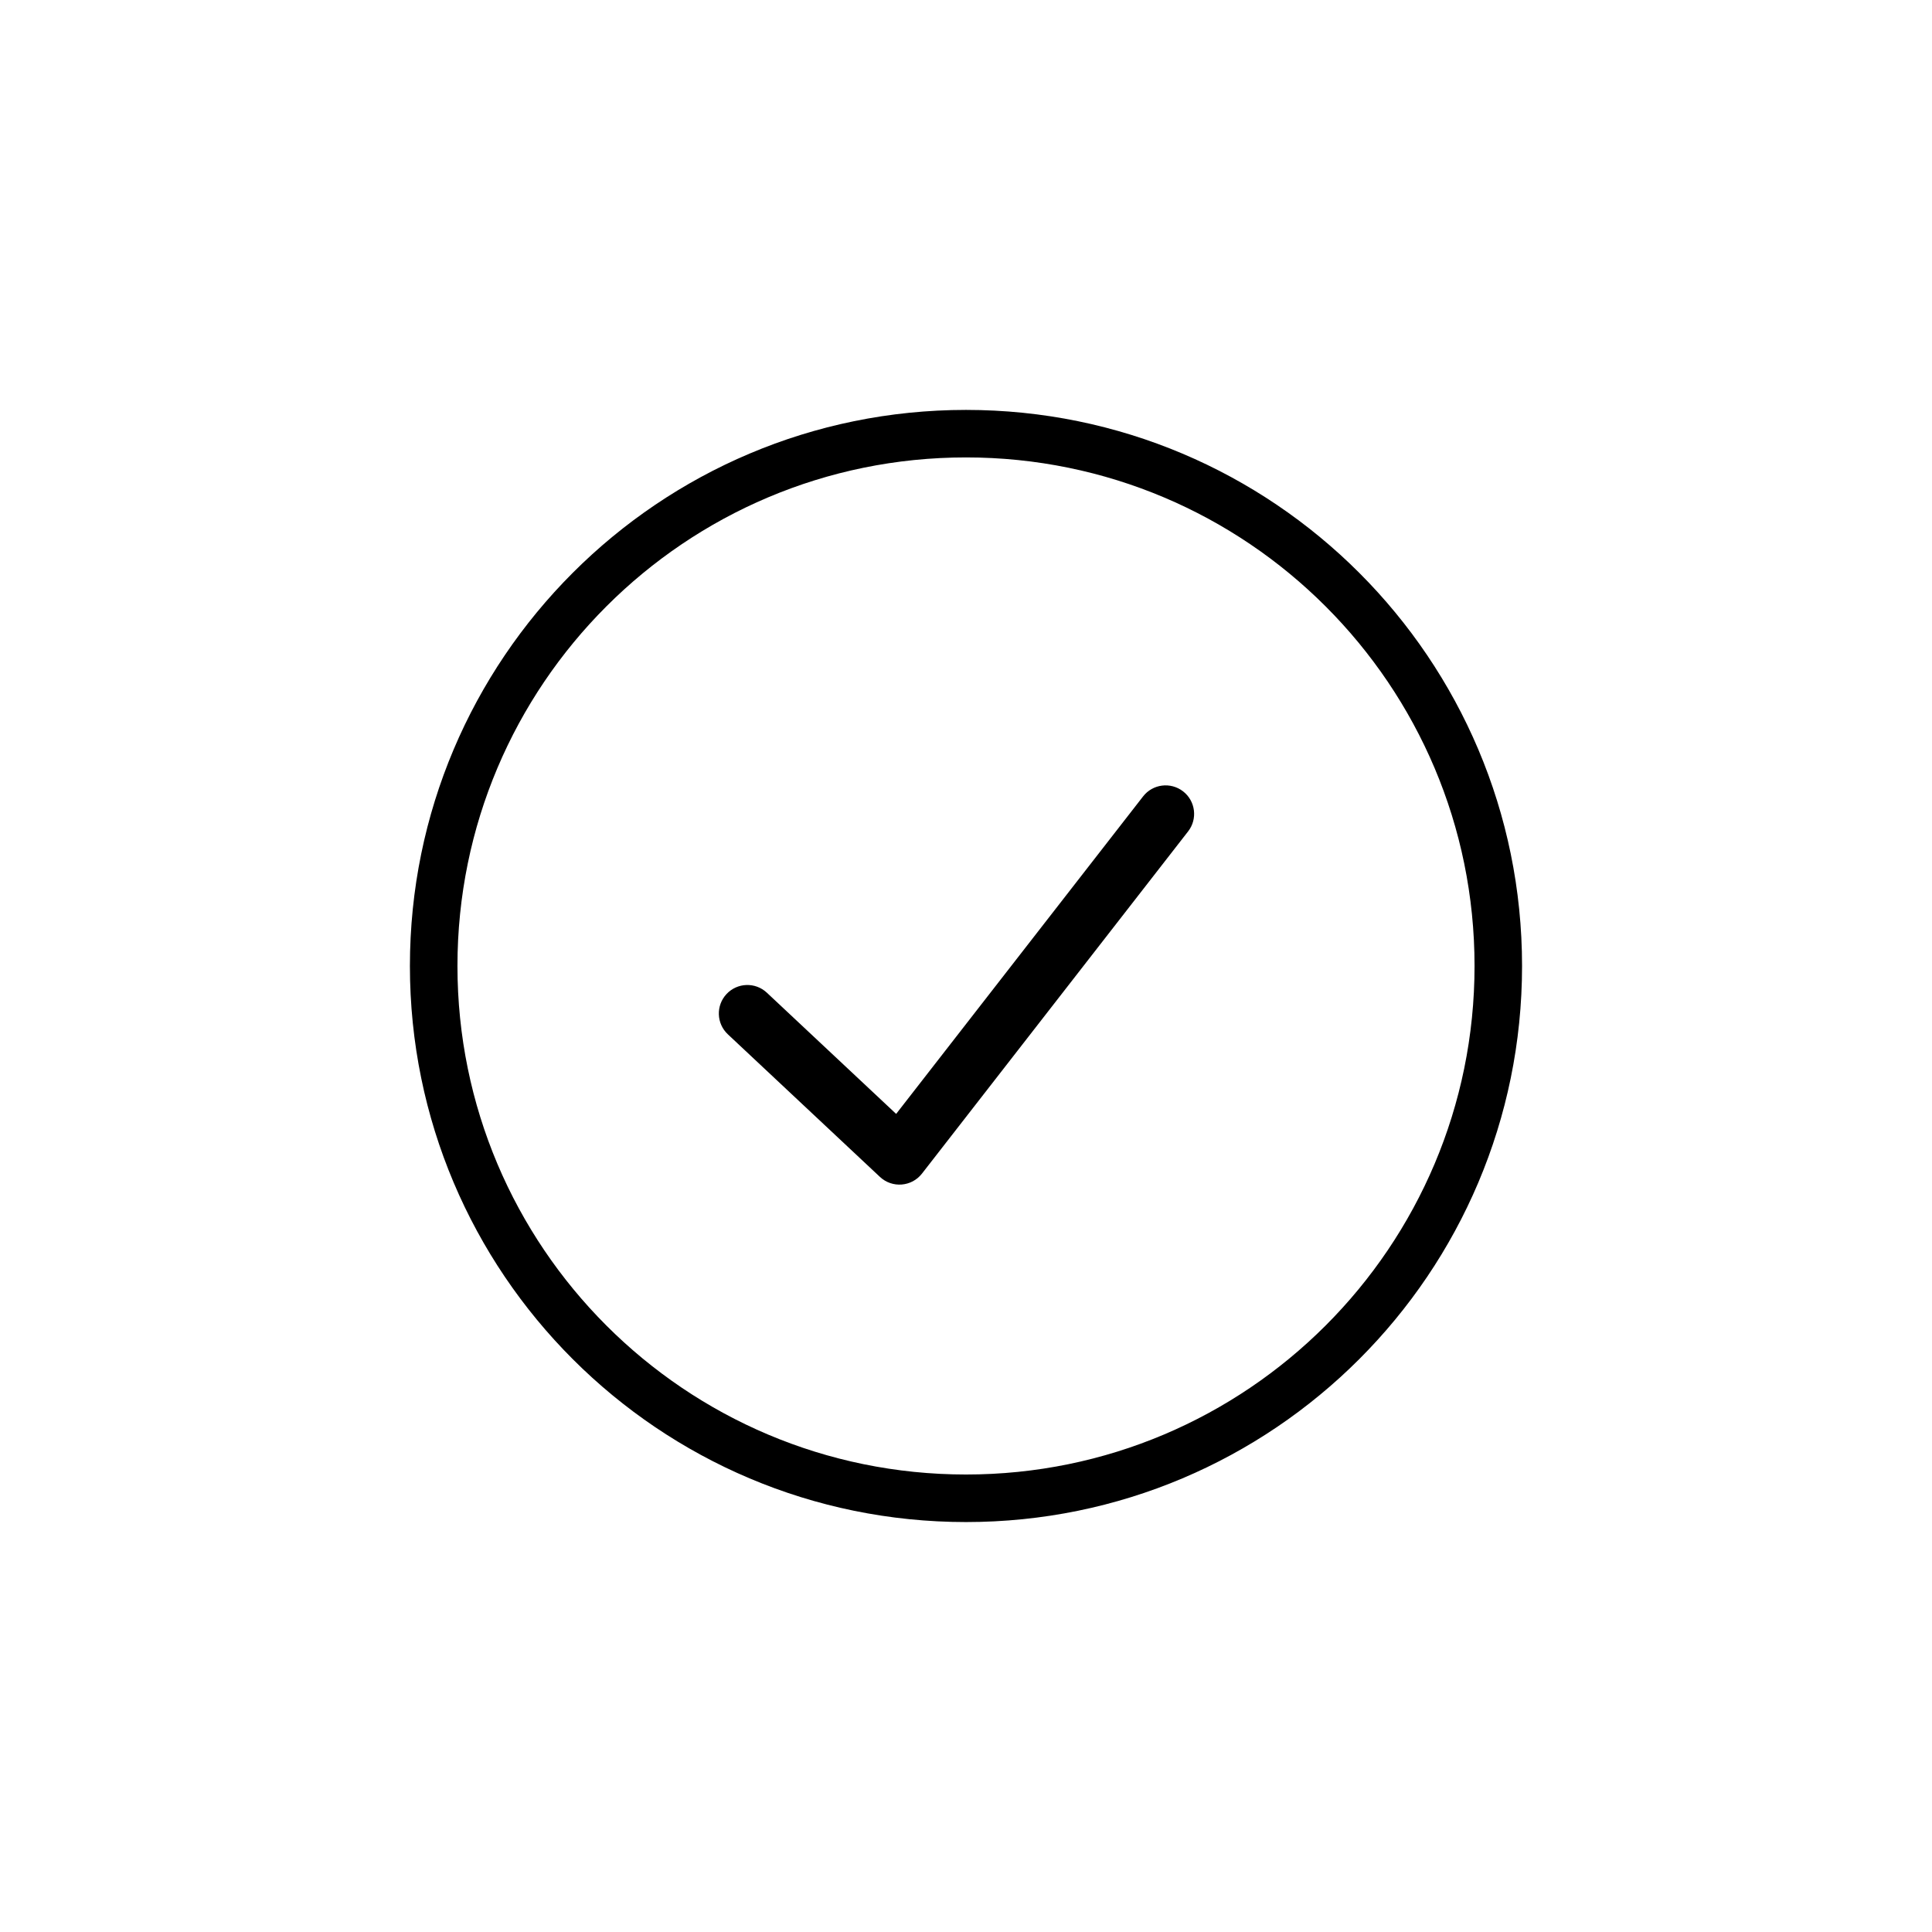 <?xml version="1.0" encoding="UTF-8"?>
<!-- Uploaded to: SVG Repo, www.svgrepo.com, Generator: SVG Repo Mixer Tools -->
<svg fill="#000000" width="800px" height="800px" version="1.1" viewBox="144 144 512 512" xmlns="http://www.w3.org/2000/svg">
 <path d="m400 547.36c-81.387 0-147.37-65.977-147.37-147.36s65.98-147.37 147.37-147.37 147.36 65.98 147.36 147.37-65.977 147.36-147.36 147.36zm-52.77-140.28 34.258 32.117 65.445-84.145c2.562-3.297 7.309-3.887 10.605-1.328 3.293 2.562 3.887 7.312 1.324 10.605l-70.531 90.688c-2.734 3.512-7.891 3.914-11.137 0.875l-40.305-37.789c-3.043-2.852-3.199-7.637-0.344-10.68 2.856-3.047 7.637-3.199 10.684-0.344zm52.77 127.68c74.43 0 134.77-60.336 134.77-134.77 0-74.434-60.336-134.77-134.77-134.77-74.434 0-134.77 60.336-134.77 134.77 0 74.43 60.336 134.77 134.77 134.77z"/>
</svg>